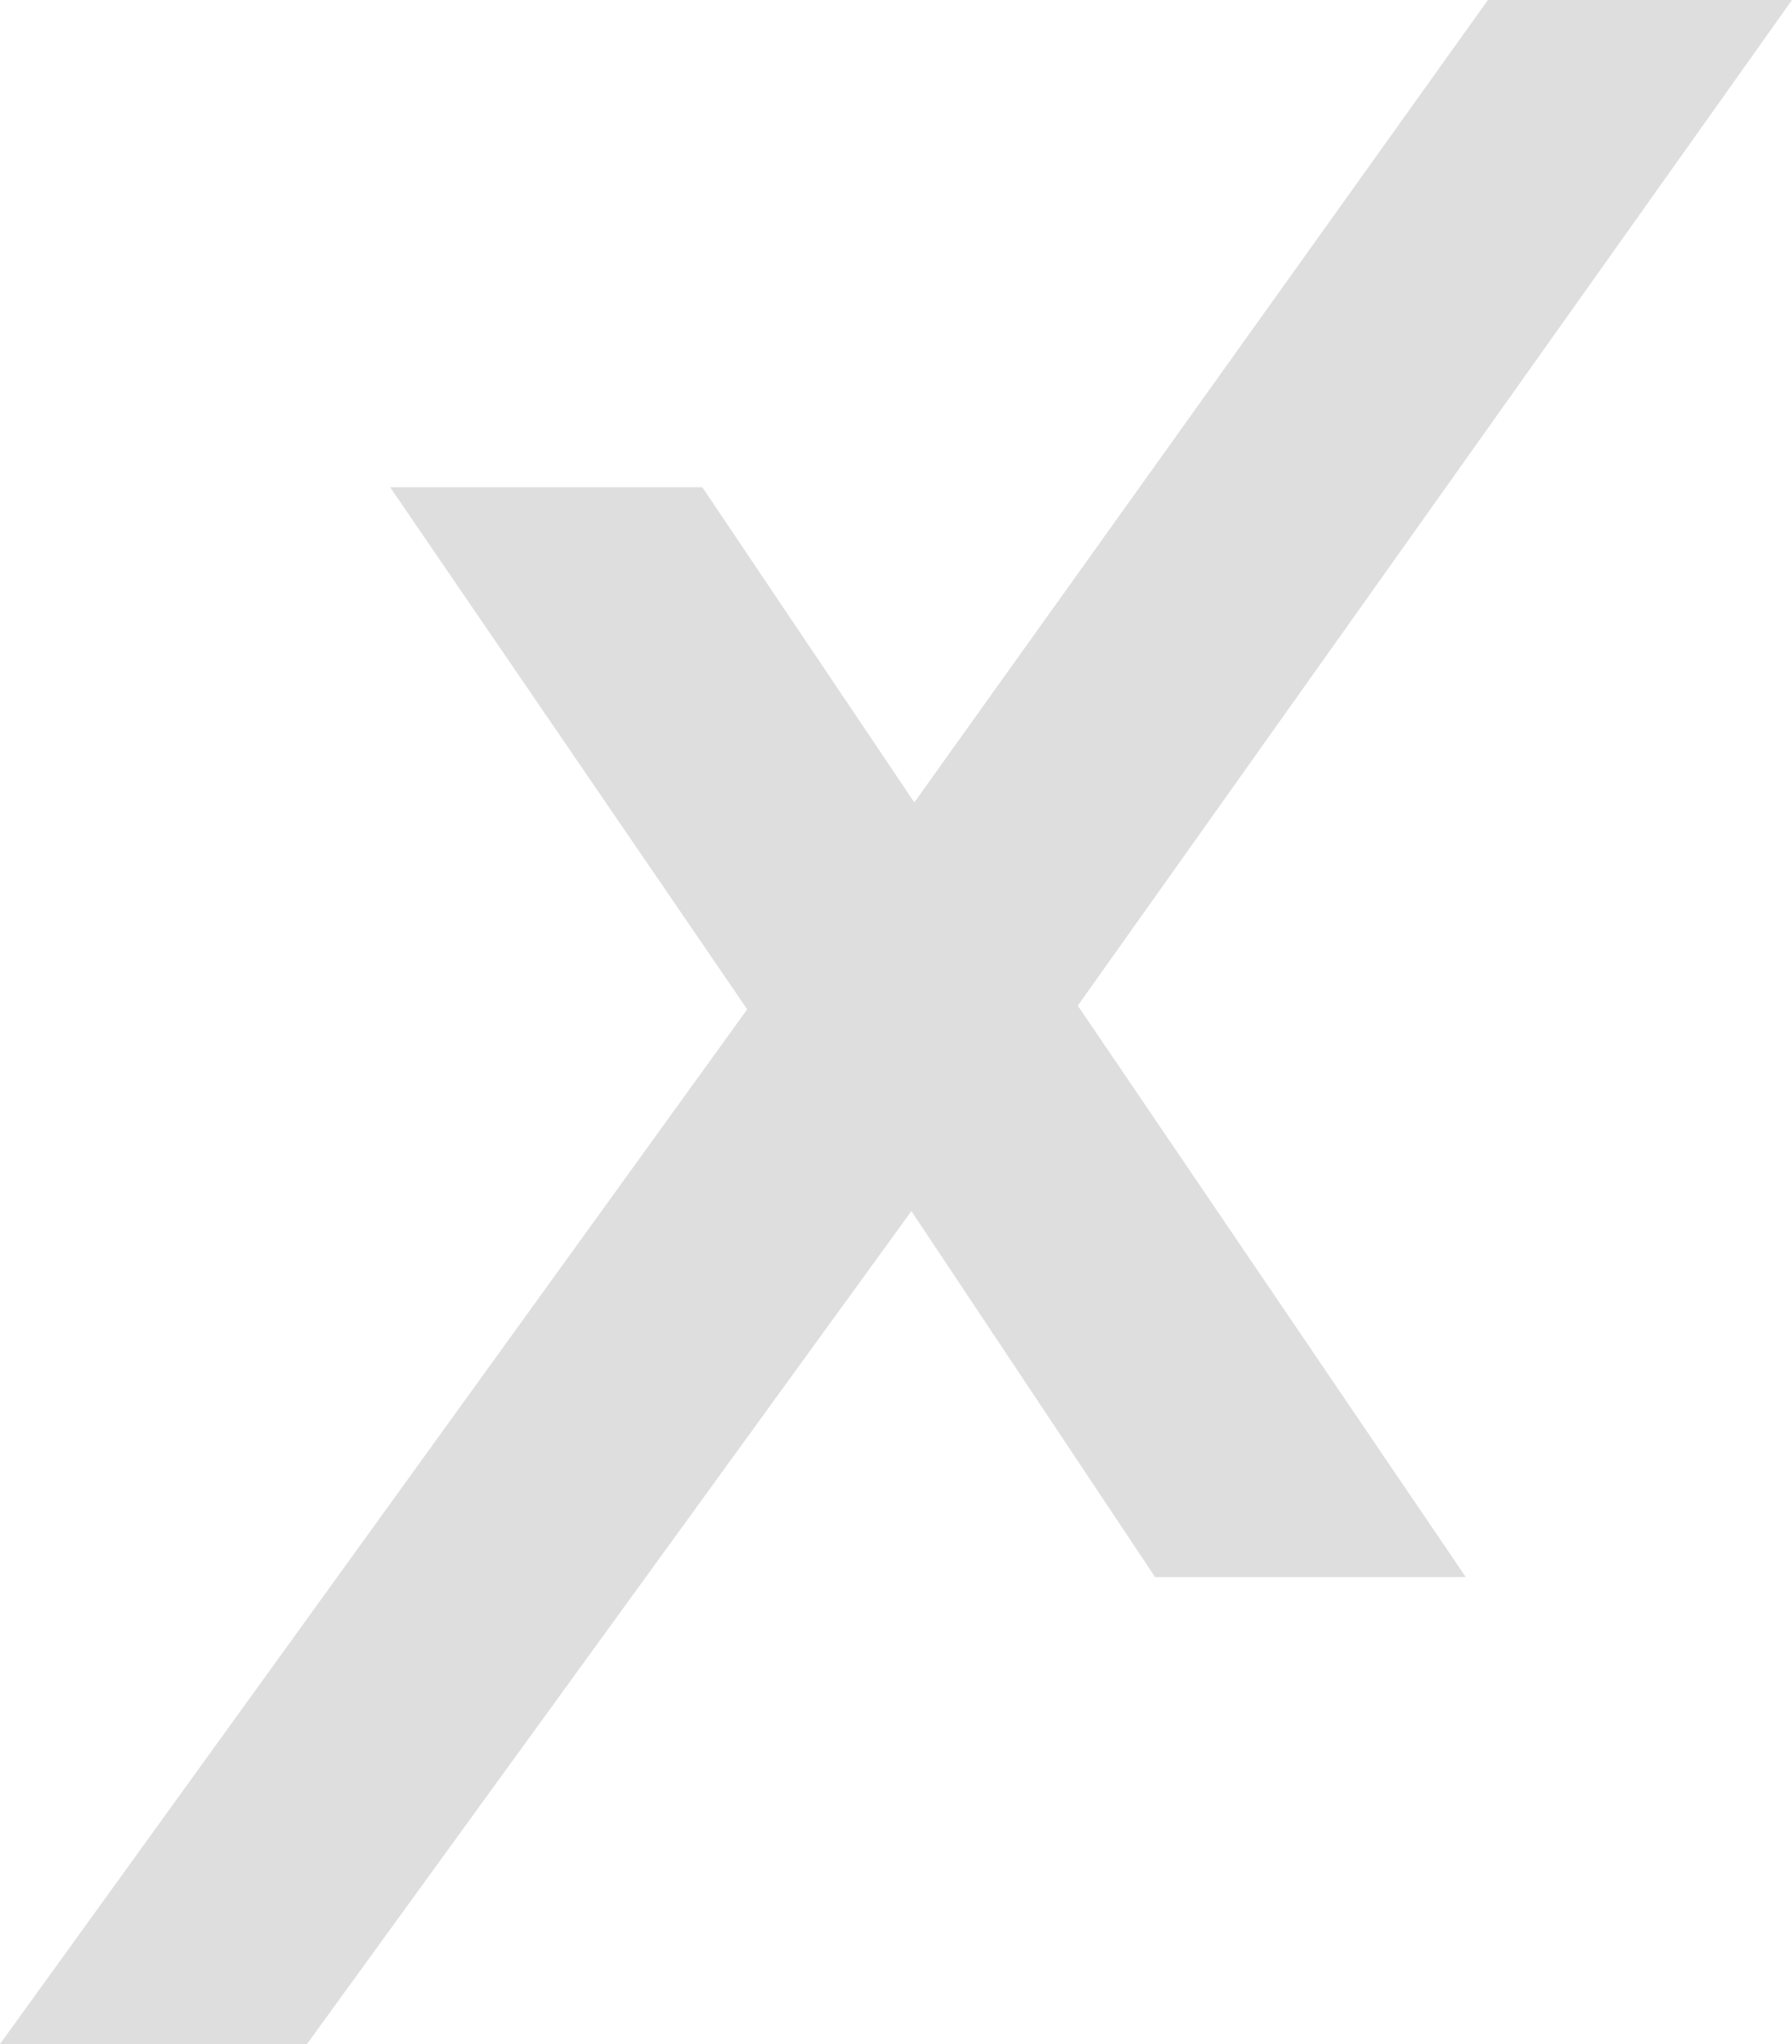 <svg xmlns="http://www.w3.org/2000/svg" width="494.553" height="564" viewBox="0 0 494.553 564">
  <g transform="translate(-365.114 -216.365)">
    <path d="M365.114,780.365l206.216-285.5,46.115-57.1,158.307-221.4h83.915L662.56,493.848l-45.92,56.689L449.834,780.365ZM683.894,651.52,616.64,550.537l-45.31-55.673L472.785,350.806h86.151l58.509,86.963,45.115,56.079L769.639,651.52Z" transform="translate(0 0)" fill="#dedede"/>
  </g>
</svg>
